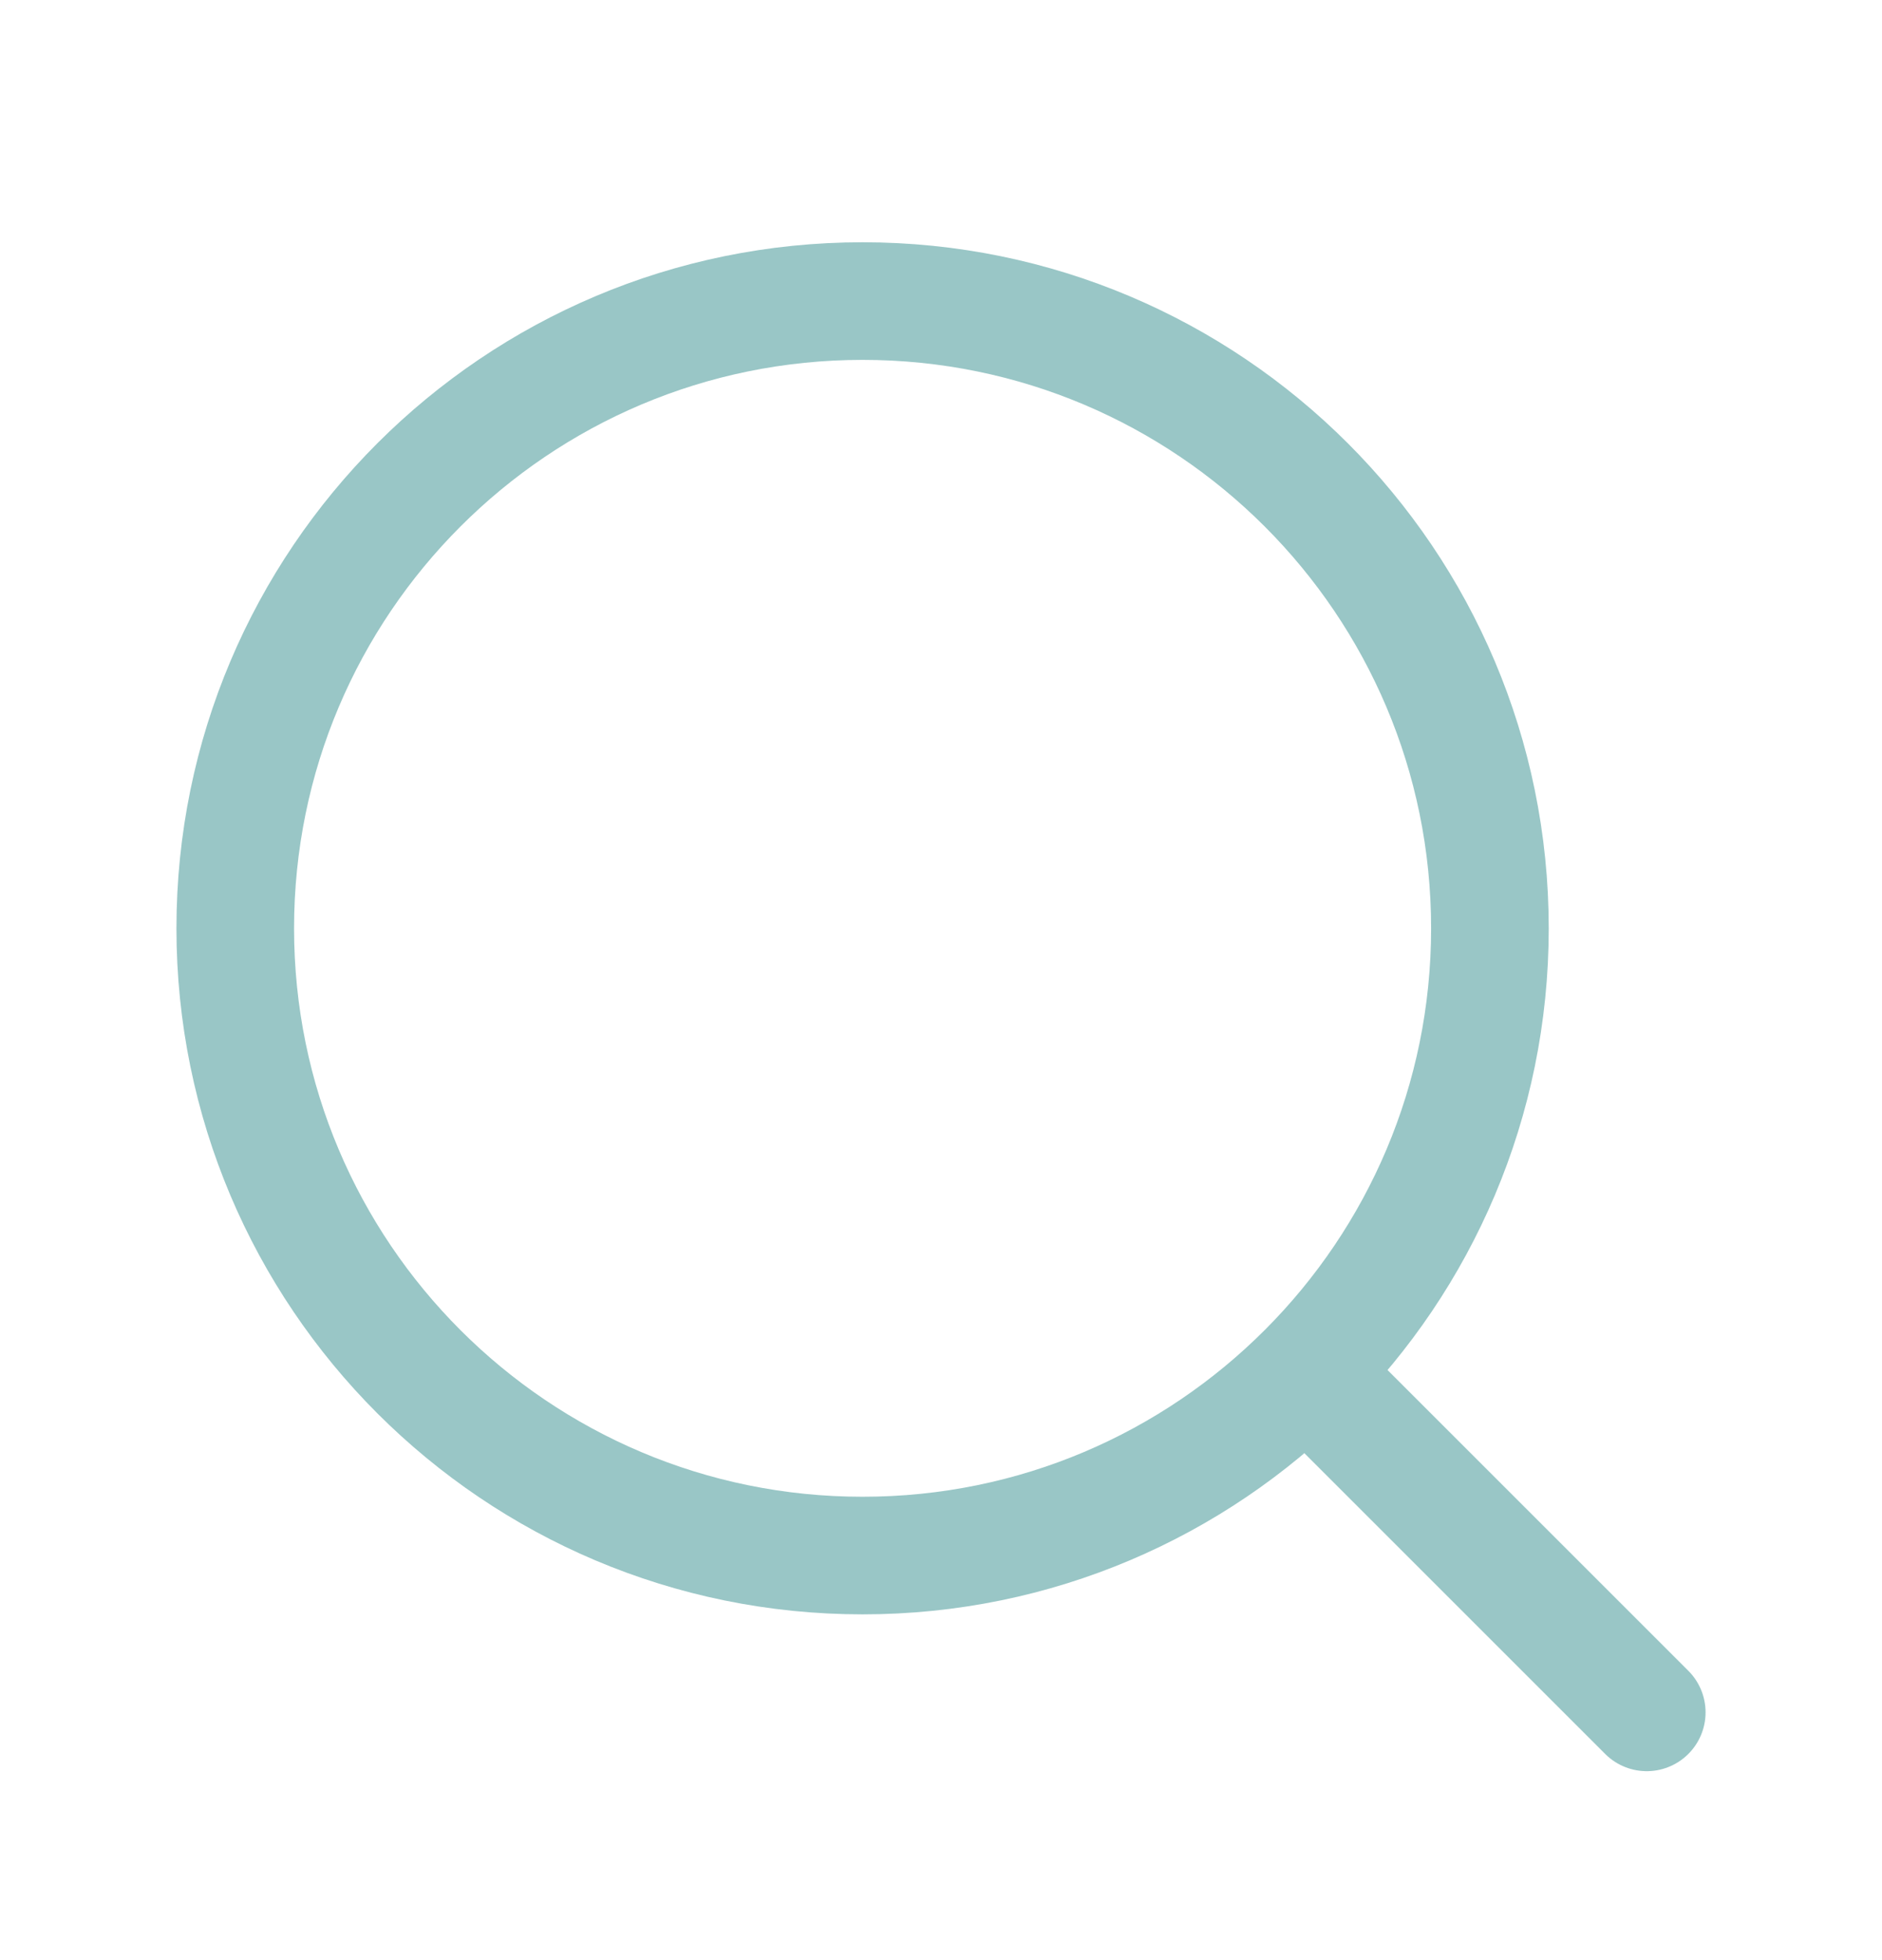 <svg width="24" height="25" viewBox="0 0 24 25" fill="none" xmlns="http://www.w3.org/2000/svg">
<path d="M17 17.84L21 21.84" stroke="#99C6C6" stroke-width="1.5" stroke-linecap="round" stroke-linejoin="round"/>
<path d="M3 11.84C3 16.258 6.582 19.84 11 19.84C13.213 19.84 15.216 18.941 16.664 17.489C18.108 16.042 19 14.045 19 11.84C19 7.422 15.418 3.84 11 3.84C6.582 3.84 3 7.422 3 11.84Z" stroke="#99C6C6" stroke-width="1.5" stroke-linecap="round" stroke-linejoin="round"/>
</svg>
